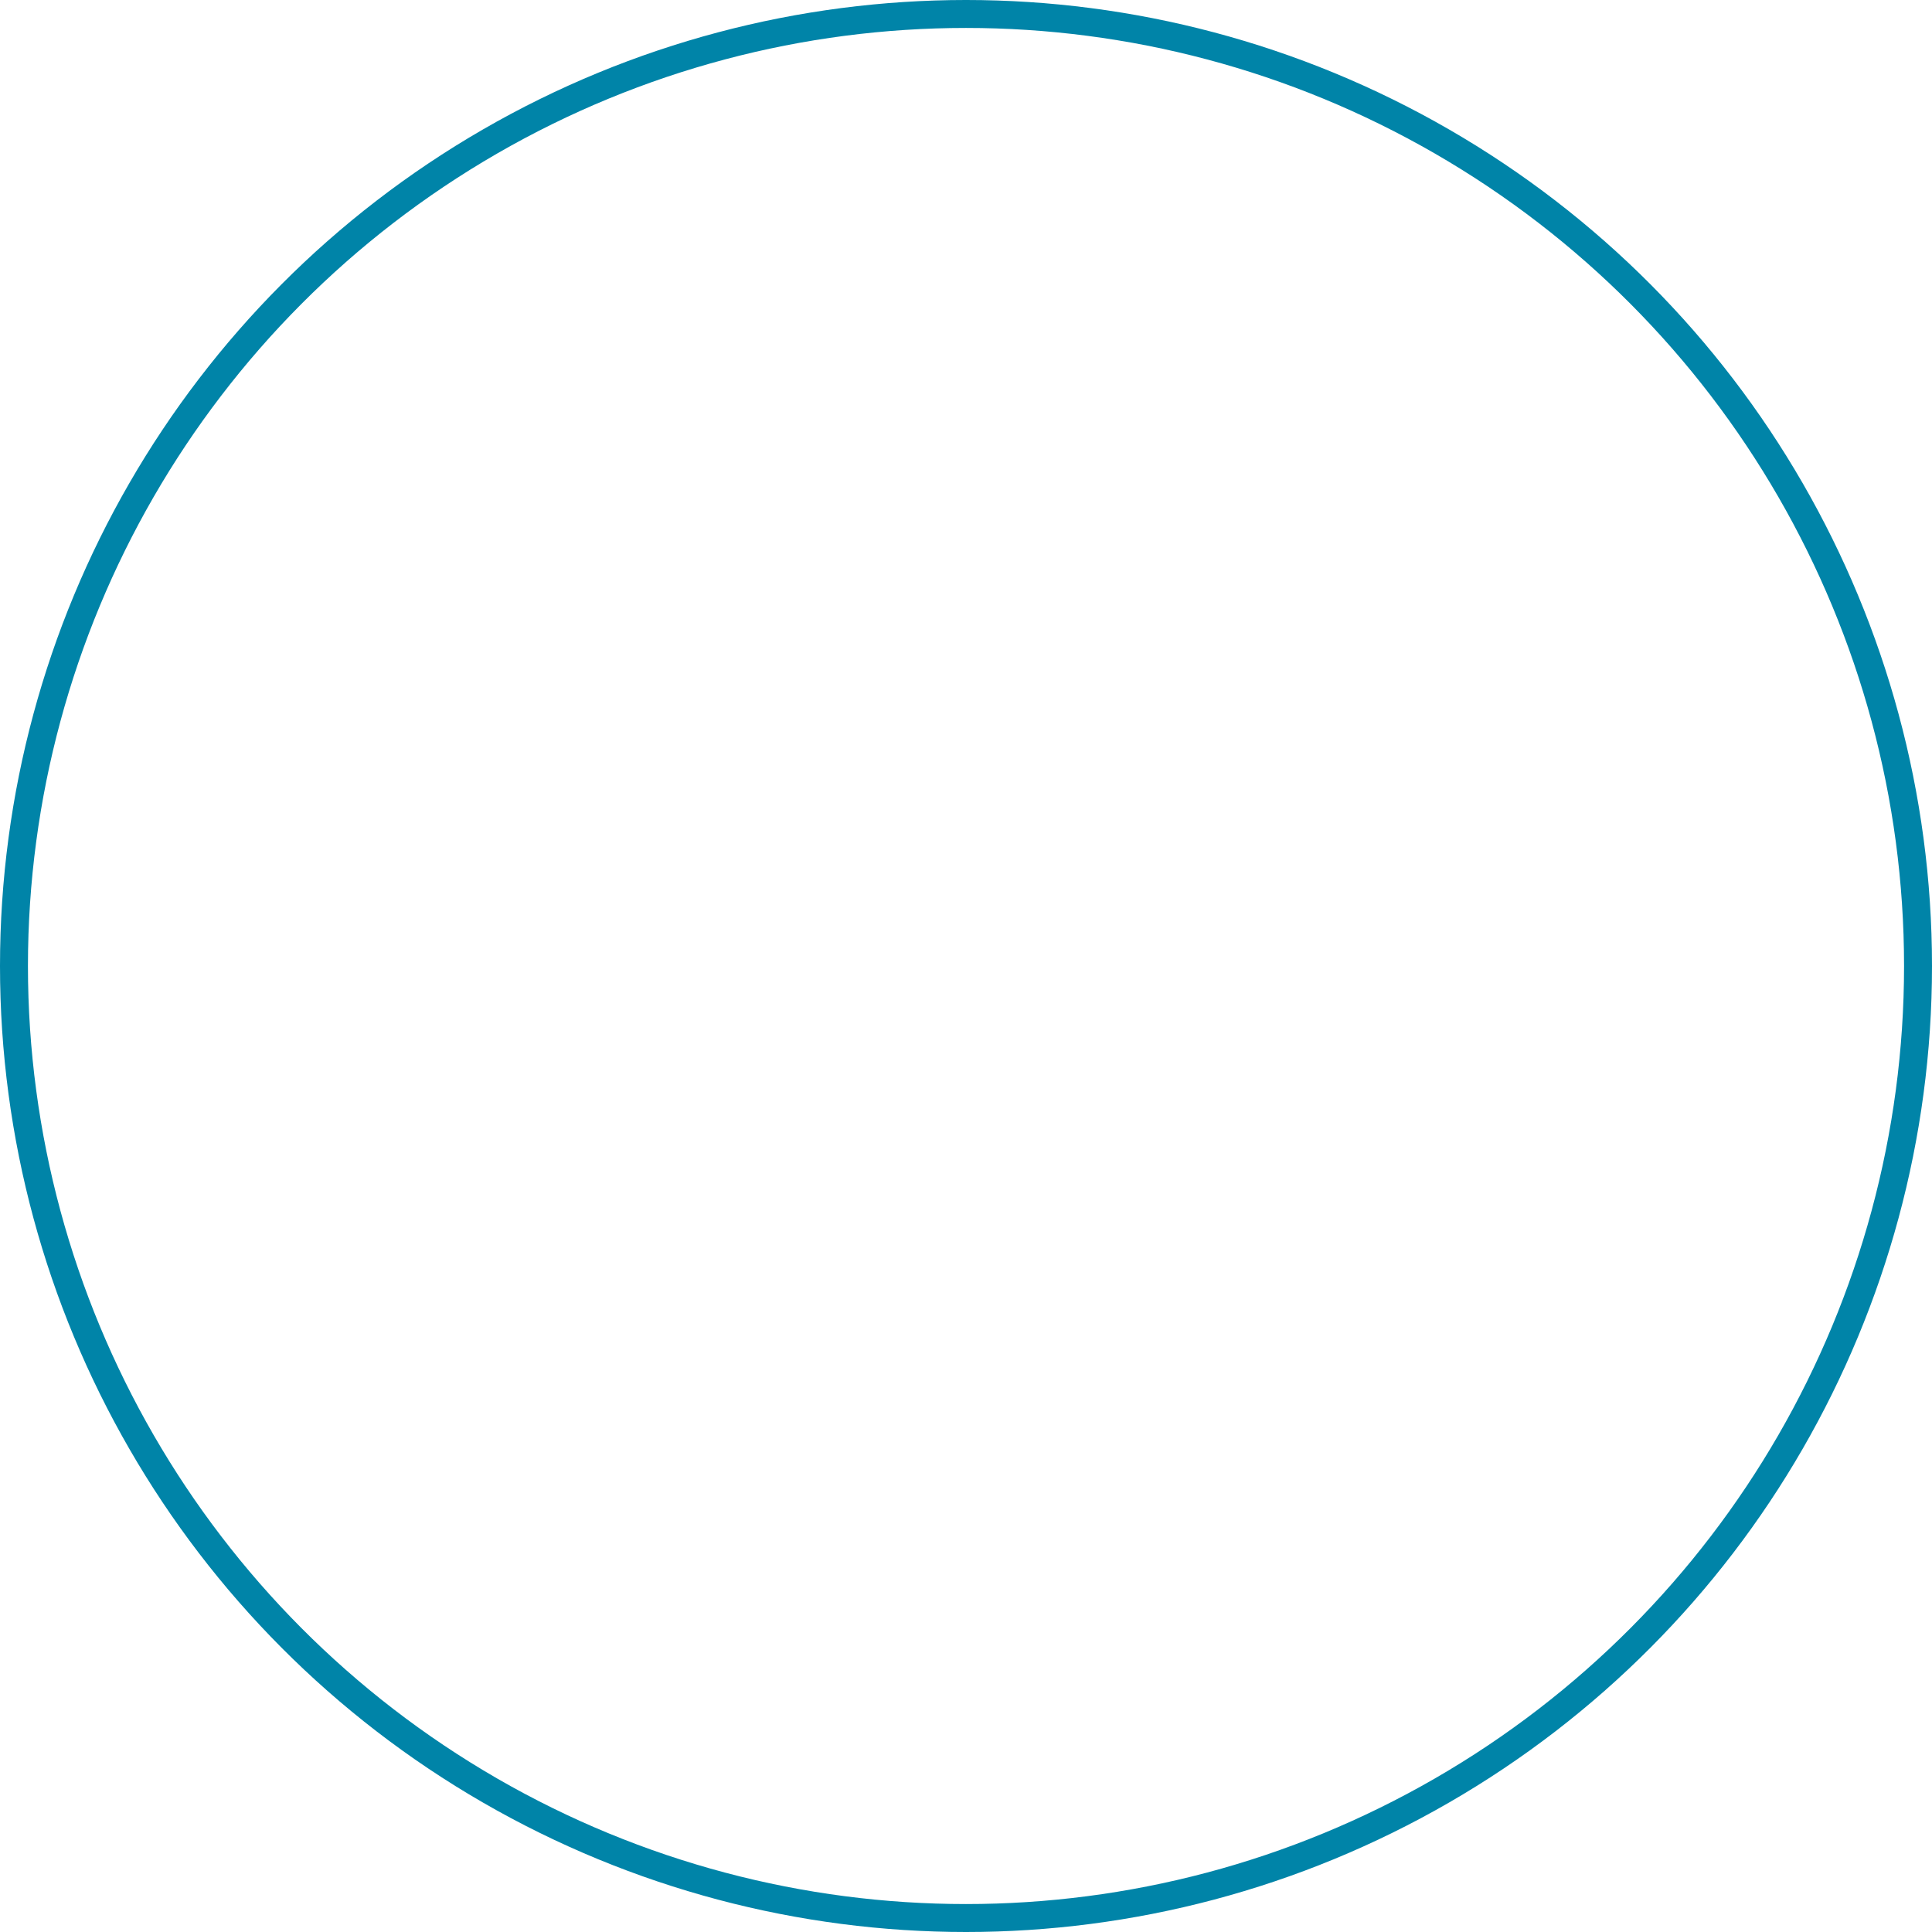 <svg xmlns="http://www.w3.org/2000/svg" id="Isolation_Mode6169b5d8afe95" data-name="Isolation Mode" viewBox="0 0 345.68 345.68" aria-hidden="true" width="345px" height="345px"><defs><linearGradient class="cerosgradient" data-cerosgradient="true" id="CerosGradient_id1490d4ae3" gradientUnits="userSpaceOnUse" x1="50%" y1="100%" x2="50%" y2="0%"><stop offset="0%" stop-color="#d1d1d1"/><stop offset="100%" stop-color="#d1d1d1"/></linearGradient><linearGradient/><style>.cls-1-6169b5d8afe95{fill:none;stroke:#0084a8;stroke-miterlimit:10;stroke-width:5px;}</style></defs><circle class="cls-1-6169b5d8afe95" cx="172.84" cy="172.84" r="170.34"/></svg>